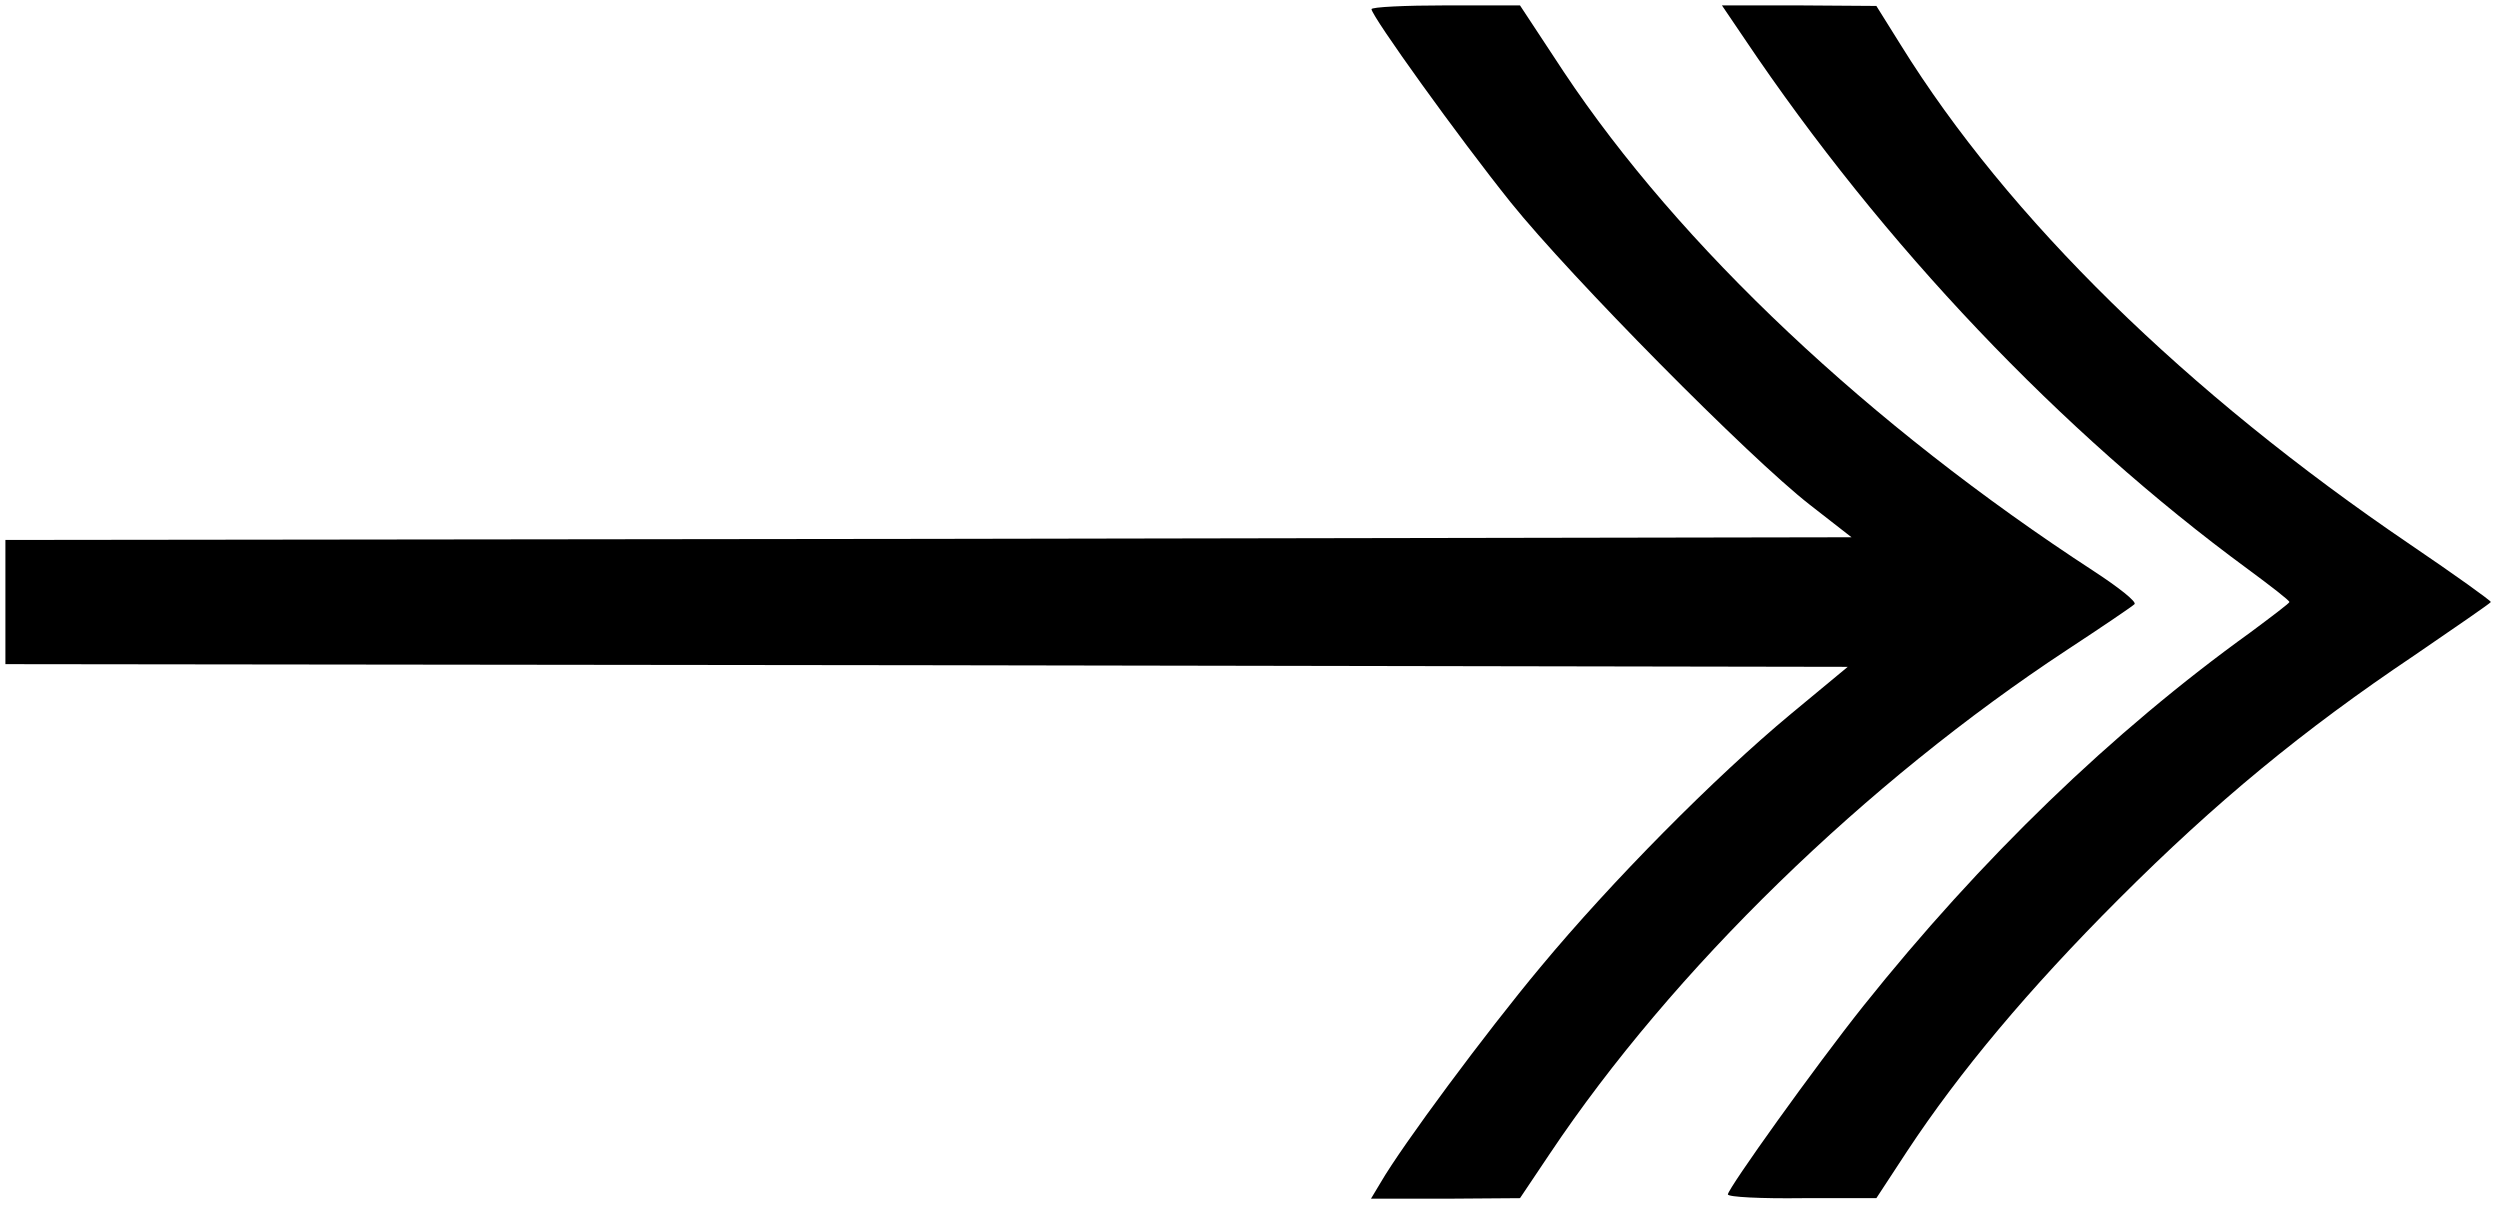 <svg xmlns="http://www.w3.org/2000/svg" width="463pt" height="224pt" viewBox="0 0 463 224" preserveAspectRatio="xMidYMid meet"><g transform="translate(0,224) scale(0.1,-0.1)" fill="#000000" stroke="none"><path d="M2540 2223 c1 -14 161 -237 258 -358 111 -138 441 -472 554 -560 l77 -60 -1709 -3 -1710 -2 0 -115 0 -115 1706 -2 1706 -3 -105 -87 c-142 -118 -332 -310 -464 -469 -101 -121 -256 -330 -296 -399 l-18 -30 138 0 138 1 55 82 c228 341 585 688 959 934 64 42 120 80 124 84 5 4 -29 31 -75 61 -416 271 -767 602 -982 925 l-81 123 -137 0 c-76 0 -138 -3 -138 -7z"></path><path d="M3231 2168 c256 -381 586 -728 932 -982 42 -31 77 -58 77 -61 0 -2 -33 -27 -72 -56 -257 -185 -499 -419 -717 -692 -90 -113 -250 -337 -251 -349 0 -5 62 -8 138 -7 l137 0 57 87 c97 147 225 300 392 467 180 180 340 312 547 451 76 52 140 96 142 99 1 2 -66 50 -150 107 -414 281 -744 604 -943 925 l-45 72 -143 1 -143 0 42 -62z"></path></g></svg>
